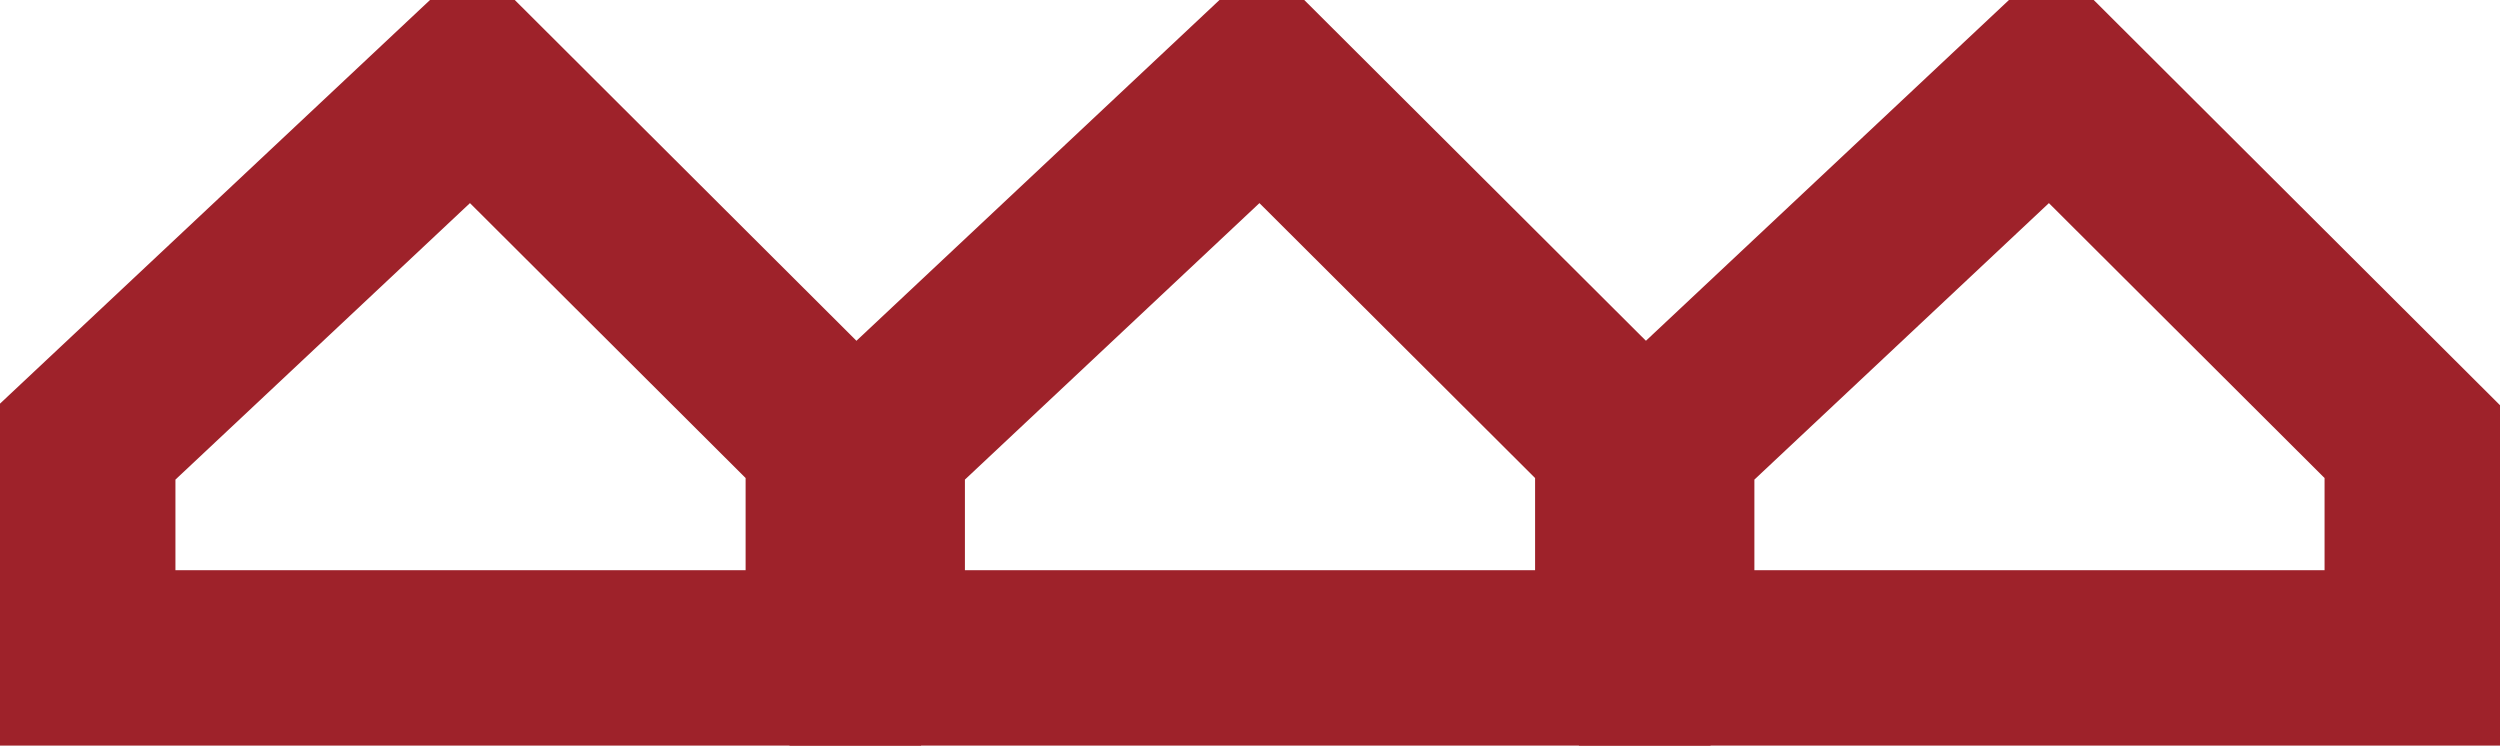 <svg width="57" height="17" viewBox="0 0 57 17" fill="none" xmlns="http://www.w3.org/2000/svg">
<path fill-rule="evenodd" clip-rule="evenodd" d="M9.804 0H11.737L21 9.239V17H0V9.203L9.804 0ZM10.715 4.631L4 10.935V13H17V10.899L10.715 4.631Z" fill="#9E222A"/>
<path fill-rule="evenodd" clip-rule="evenodd" d="M27.804 0H29.737L39 9.239V17H18V9.203L27.804 0ZM28.715 4.631L22 10.935V13H35V10.899L28.715 4.631Z" fill="#9E222A"/>
<path fill-rule="evenodd" clip-rule="evenodd" d="M45.804 0H47.737L57 9.239V17H36V9.203L45.804 0ZM46.715 4.631L40 10.935V13H53V10.899L46.715 4.631Z" fill="#9E222A"/>
</svg>
